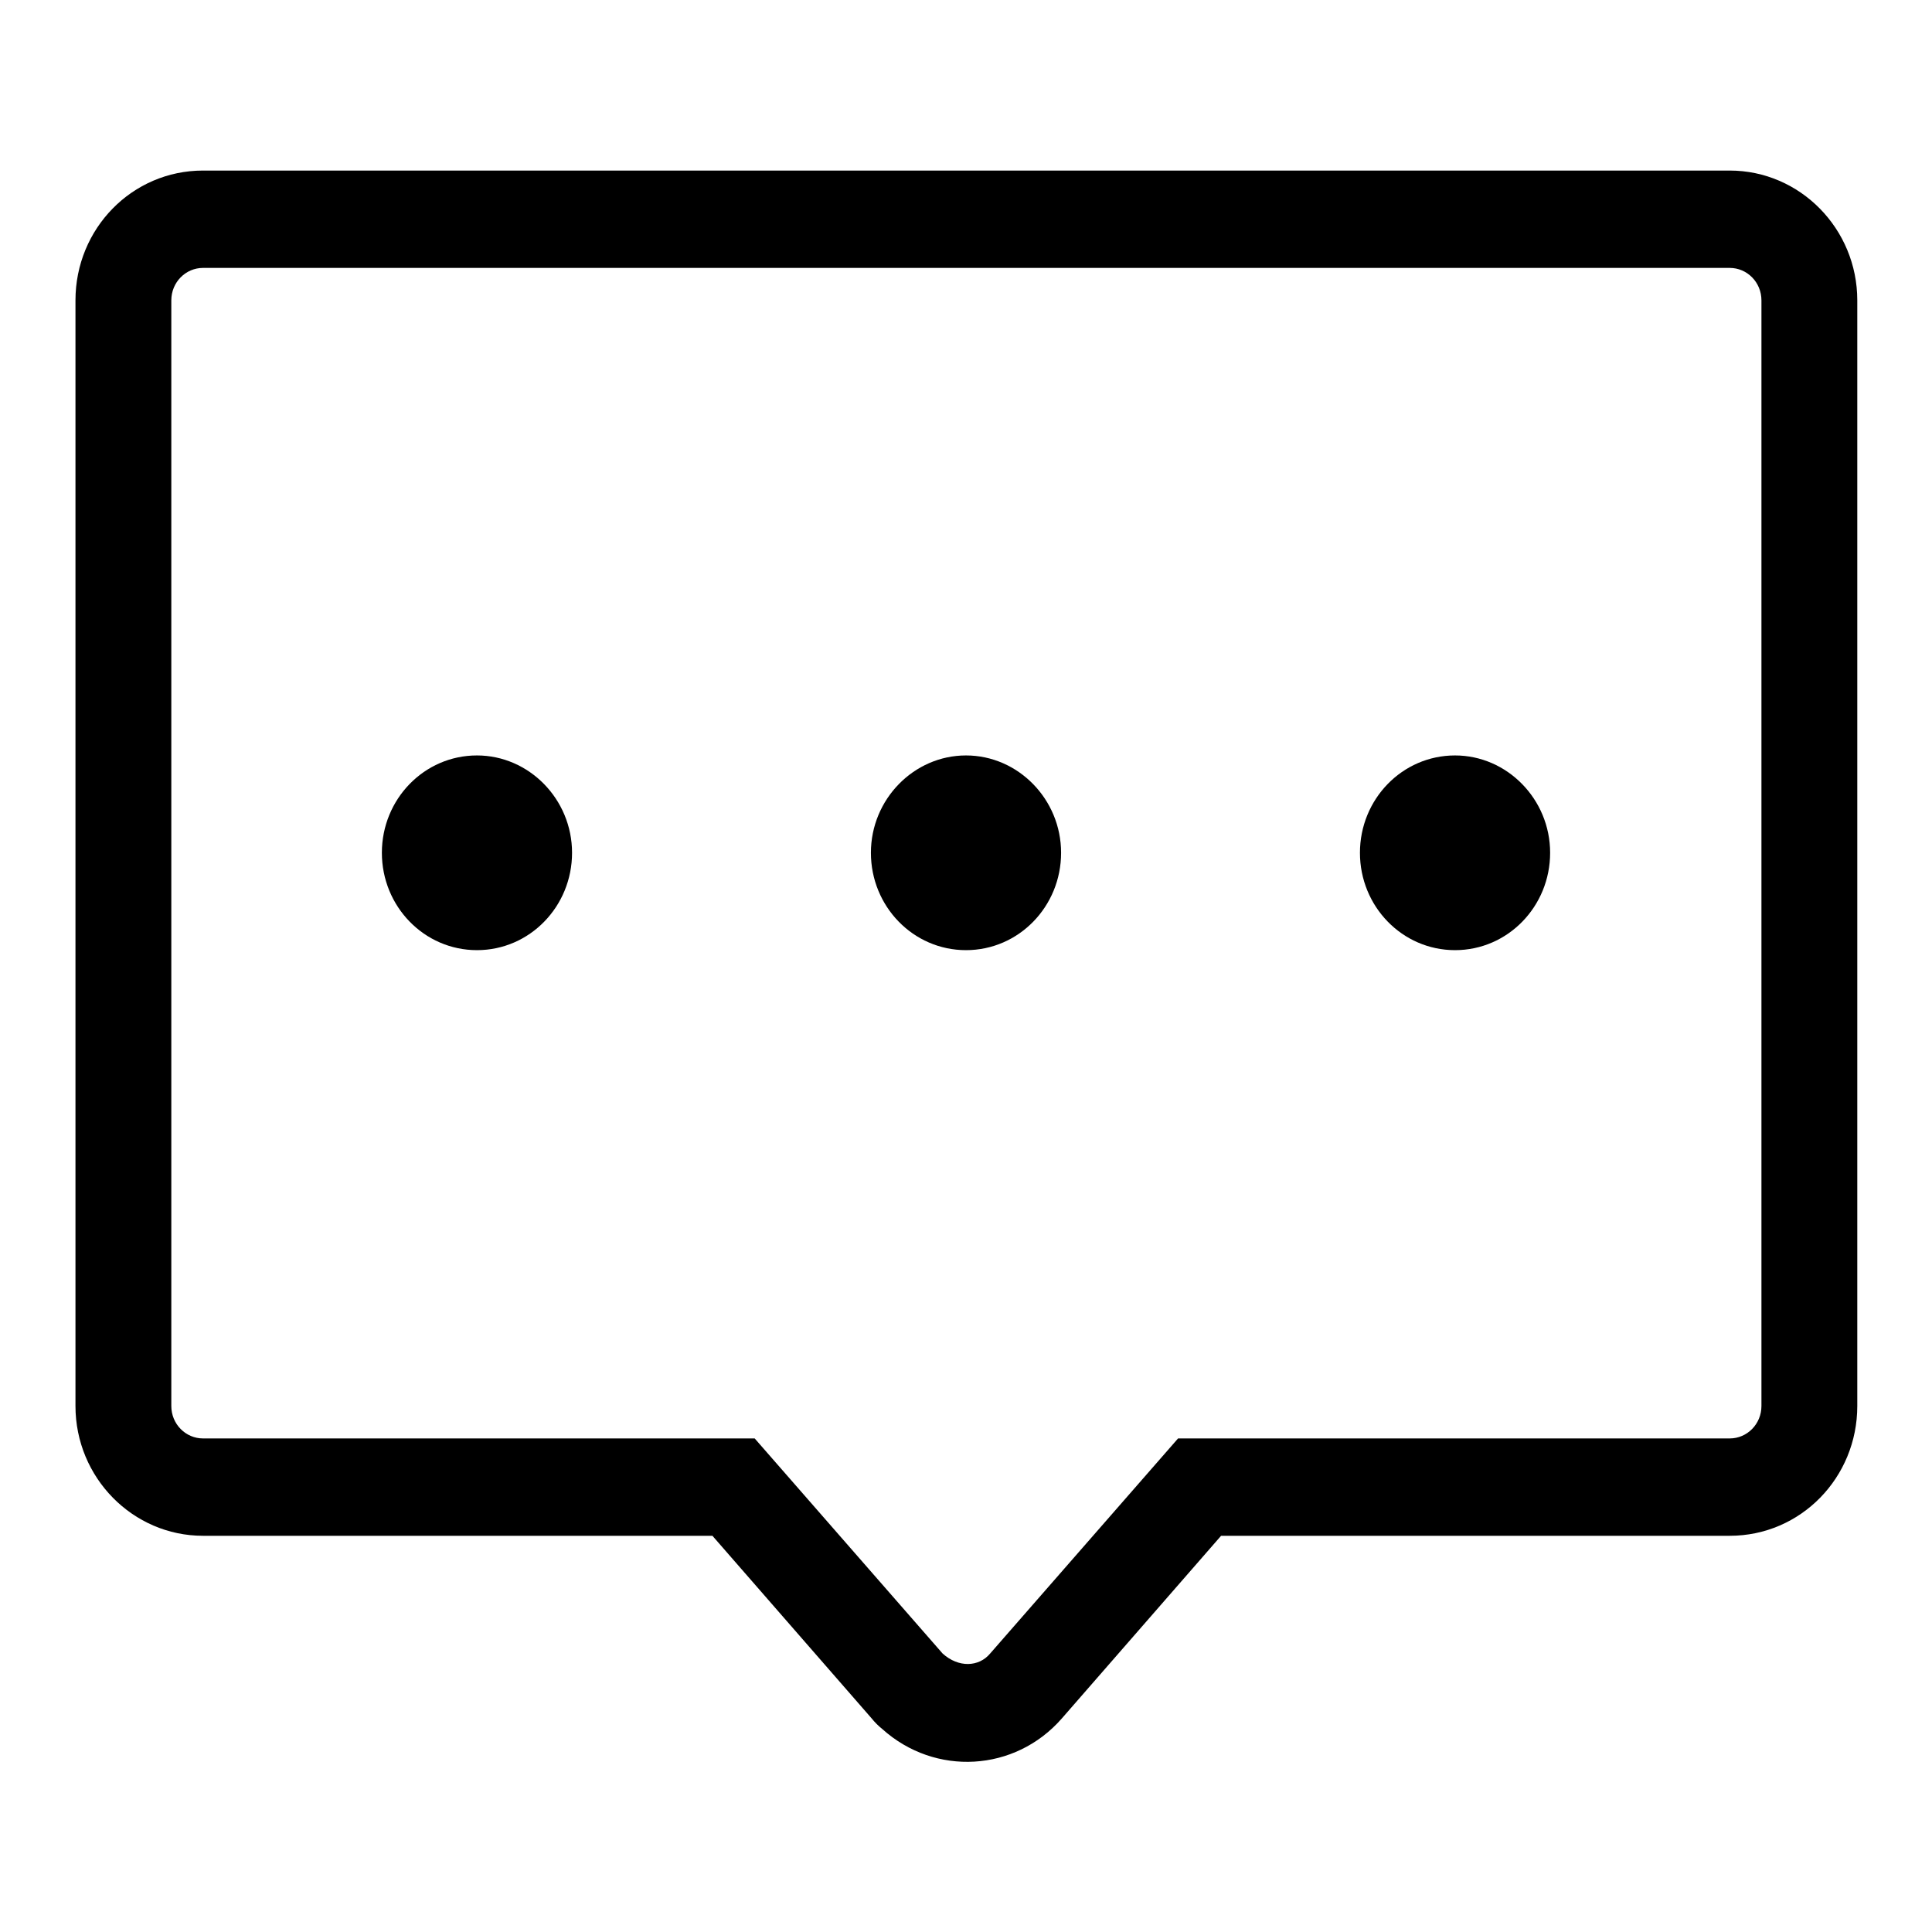 <?xml version="1.0" encoding="utf-8"?>
<!-- Svg Vector Icons : http://www.onlinewebfonts.com/icon -->
<!DOCTYPE svg PUBLIC "-//W3C//DTD SVG 1.1//EN" "http://www.w3.org/Graphics/SVG/1.1/DTD/svg11.dtd">
<svg version="1.1" xmlns="http://www.w3.org/2000/svg" xmlns:xlink="http://www.w3.org/1999/xlink" x="0px" y="0px" viewBox="0 0 256 256" enable-background="new 0 0 256 256" xml:space="preserve">
<g> <path fill="#000000" d="M26.9,35.5c-2.3,0-4.2,1.9-4.2,4.3v146.5c0,2.4,1.9,4.3,4.2,4.3H100l24.9,28.5c2.1,1.9,4.8,1.8,6.3,0 l24.9-28.5h73.1c2.3,0,4.2-1.9,4.2-4.3V39.8c0-2.4-1.9-4.3-4.2-4.3L26.9,35.5L26.9,35.5z M26.9,22.6h202.3 c9.3,0,16.9,7.7,16.9,17.2v146.5c0,9.5-7.5,17.2-16.9,17.2h-67.4l-21.1,24.2c-6.2,7.1-16.8,7.7-23.8,1.4c-0.5-0.4-1-0.9-1.4-1.4 l-21.1-24.2H26.9c-9.3,0-16.9-7.7-16.9-17.2V39.8C10,30.3,17.5,22.6,26.9,22.6z M63.2,125.9c7,0,12.6-5.8,12.6-12.9 c0-7.1-5.7-12.9-12.6-12.9c-7,0-12.6,5.8-12.6,12.9C50.6,120.1,56.2,125.9,63.2,125.9z M128,125.9c7,0,12.6-5.8,12.6-12.9 c0-7.1-5.7-12.9-12.6-12.9s-12.6,5.8-12.6,12.9C115.4,120.1,121,125.9,128,125.9z M192.8,125.9c7,0,12.6-5.8,12.6-12.9 c0-7.1-5.7-12.9-12.6-12.9c-7,0-12.6,5.8-12.6,12.9C180.2,120.1,185.8,125.9,192.8,125.9z"/></g>
</svg>